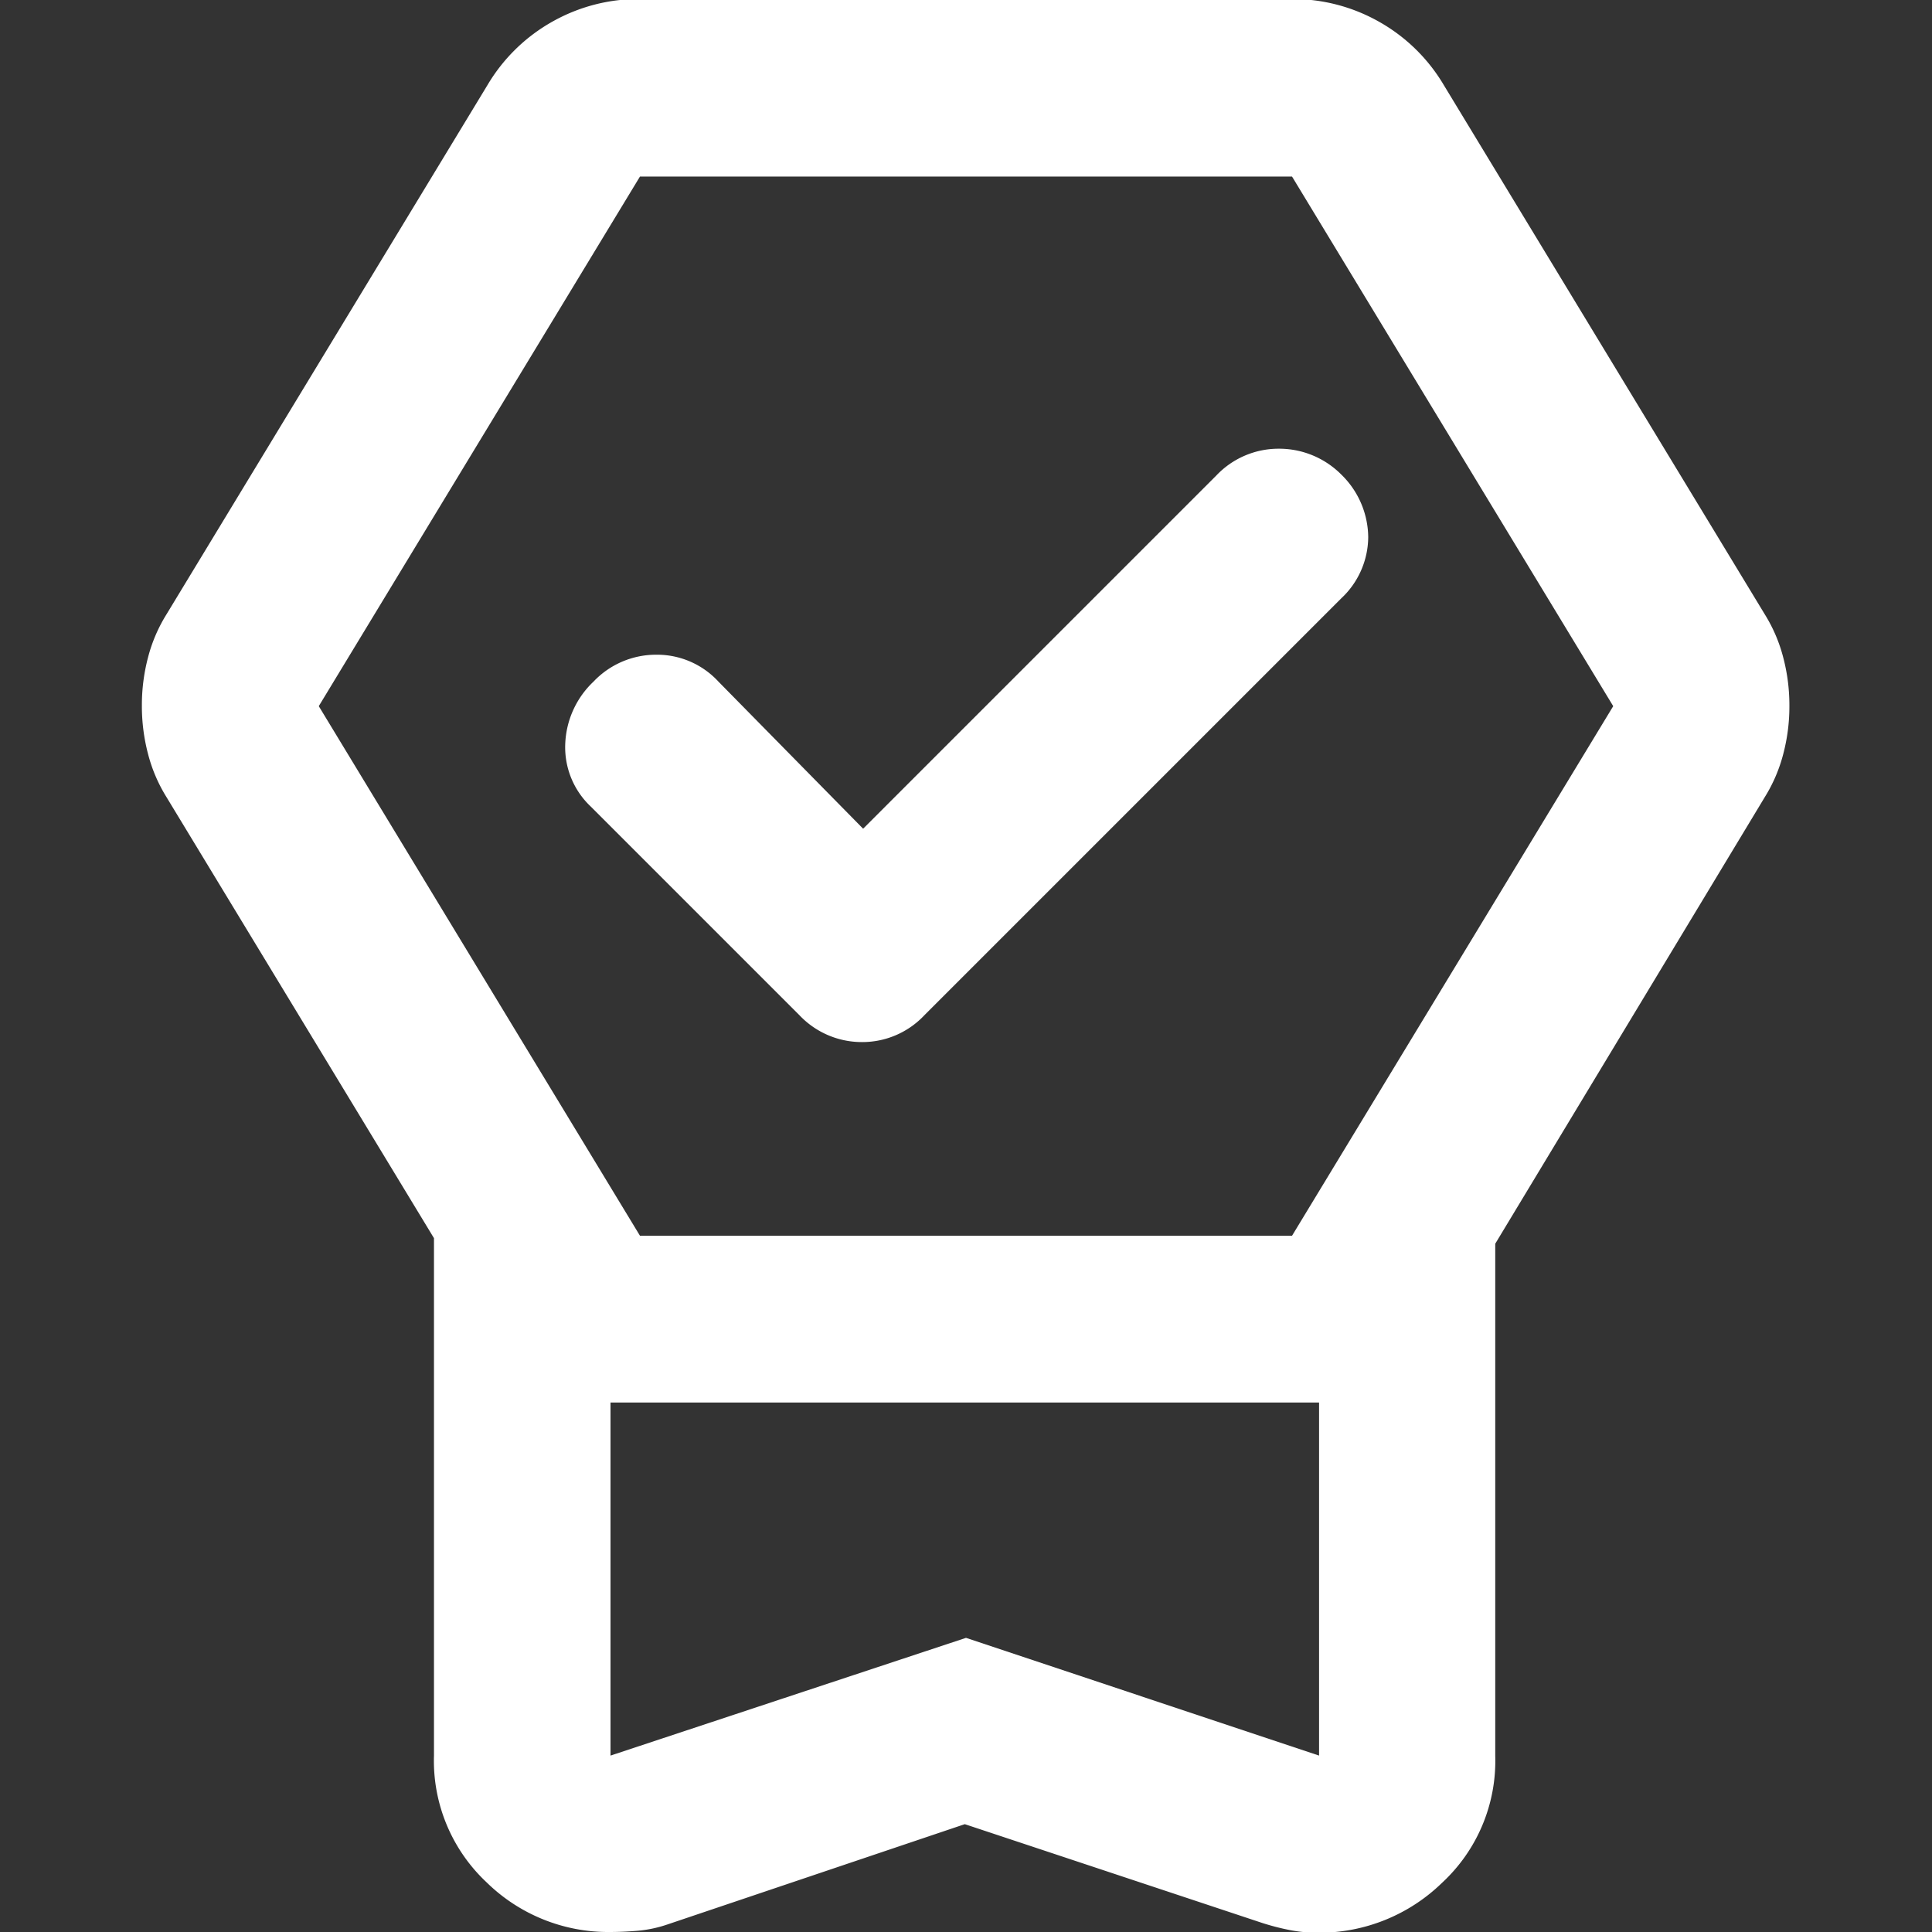 <svg xmlns="http://www.w3.org/2000/svg" width="16" height="16" viewBox="0 0 16 16">
  <rect x="0" y="0" width="16" height="16" fill="#333333" stroke="none"/>
  <g id="icon-editor_s_choice-16x16" data-name="icon-editor&apos;s choice-16x16" transform="translate(5554 -12569)">
    <rect id="bg" width="16" height="16" transform="translate(-5554 12569)" fill="none"/>
    <path id="icon-choice" d="M150.812-848.893l-2.467.832a1.045,1.045,0,0,1-.244.051q-.122.01-.231.01a1.438,1.438,0,0,1-1.018-.411,1.38,1.38,0,0,1-.436-1.051v-4.284L144.2-857.4a1.28,1.28,0,0,1-.152-.356,1.554,1.554,0,0,1-.051-.4,1.548,1.548,0,0,1,.051-.4,1.28,1.28,0,0,1,.152-.355l2.66-4.386a1.448,1.448,0,0,1,.537-.524,1.451,1.451,0,0,1,.722-.187h5.4a1.451,1.451,0,0,1,.722.187,1.448,1.448,0,0,1,.537.524l2.66,4.386a1.28,1.28,0,0,1,.152.356,1.554,1.554,0,0,1,.051.4,1.548,1.548,0,0,1-.051.4,1.282,1.282,0,0,1-.152.355l-2.233,3.7v4.244a1.375,1.375,0,0,1-.441,1.049,1.458,1.458,0,0,1-1.029.413,1.214,1.214,0,0,1-.221-.02,2,2,0,0,1-.239-.061Zm.01-1.543,2.924.975v-2.924h-5.868v2.924Zm-2.7-3.33h5.4l2.66-4.386-2.66-4.386h-5.4l-2.66,4.386Zm1.848-3.371,1.041-1.041,1.883-1.883a.71.71,0,0,1,.518-.223.726.726,0,0,1,.518.214.732.732,0,0,1,.223.517.7.7,0,0,1-.223.508l-3.452,3.452a.705.705,0,0,1-.517.223.711.711,0,0,1-.519-.223l-1.726-1.726a.675.675,0,0,1-.213-.518.749.749,0,0,1,.234-.518.714.714,0,0,1,.521-.223.692.692,0,0,1,.514.223Zm.843,4.751h0Z" transform="translate(-5696.822 13433)" fill="#fff"/>
  </g>
</svg>
